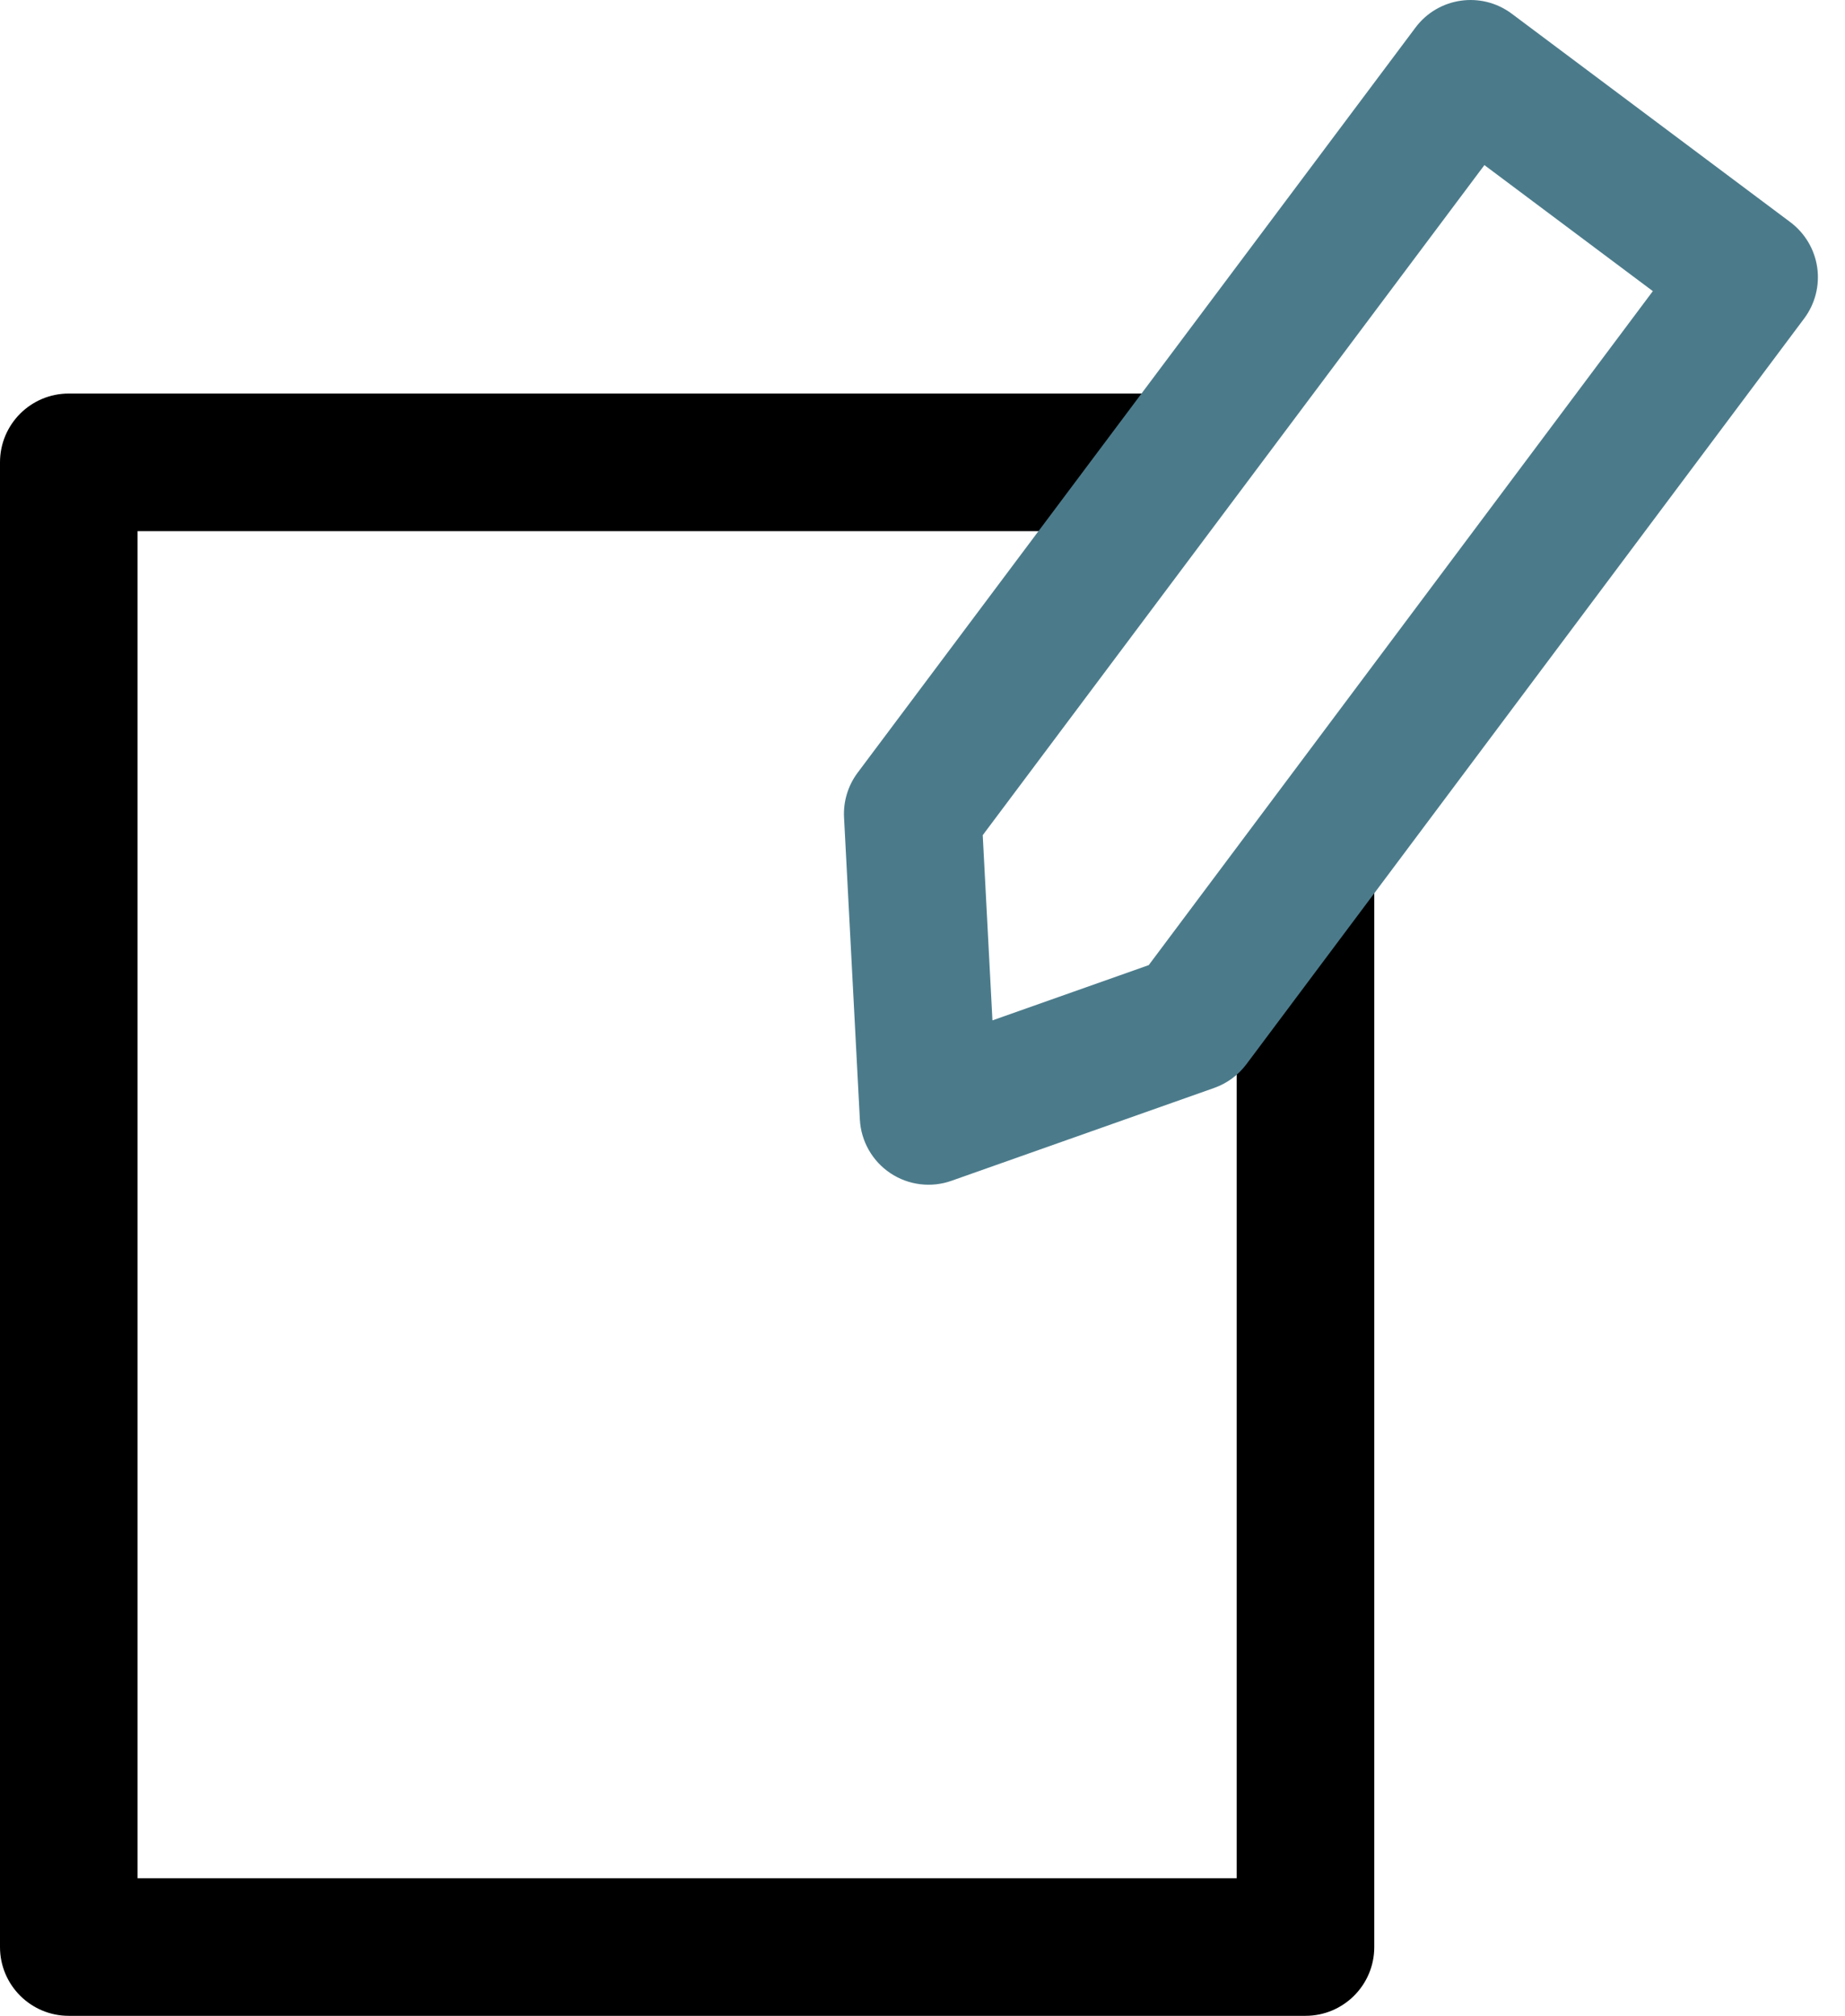 <svg width="65" height="71" viewBox="0 0 65 71" fill="none" xmlns="http://www.w3.org/2000/svg">
<path fill-rule="evenodd" clip-rule="evenodd" d="M0 16.284C0 14.946 1.085 13.861 2.423 13.861H40.637C41.975 13.861 43.06 14.946 43.06 16.284C43.06 17.622 41.975 18.707 40.637 18.707H4.846V66.154H43.569V31.502C43.569 30.163 44.654 29.079 45.992 29.079C47.331 29.079 48.416 30.163 48.416 31.502V68.577C48.416 69.915 47.331 71 45.992 71H2.423C1.085 71 0 69.915 0 68.577V16.284Z" fill="black"/>
<path fill-rule="evenodd" clip-rule="evenodd" d="M49.868 0.971C50.67 -0.1 52.188 -0.318 53.26 0.483L63.074 7.825C63.588 8.21 63.929 8.784 64.021 9.42C64.112 10.056 63.947 10.703 63.562 11.217L43.91 37.485C43.623 37.868 43.229 38.158 42.777 38.318L33.521 41.589C32.8 41.844 32.002 41.744 31.366 41.319C30.731 40.894 30.333 40.194 30.293 39.431L29.736 28.793C29.706 28.227 29.876 27.668 30.216 27.214L49.868 0.971ZM52.296 5.815L34.622 29.416L34.964 35.939L40.47 33.993L58.23 10.254L52.296 5.815Z" fill="#4b7b8b"/>
</svg>
